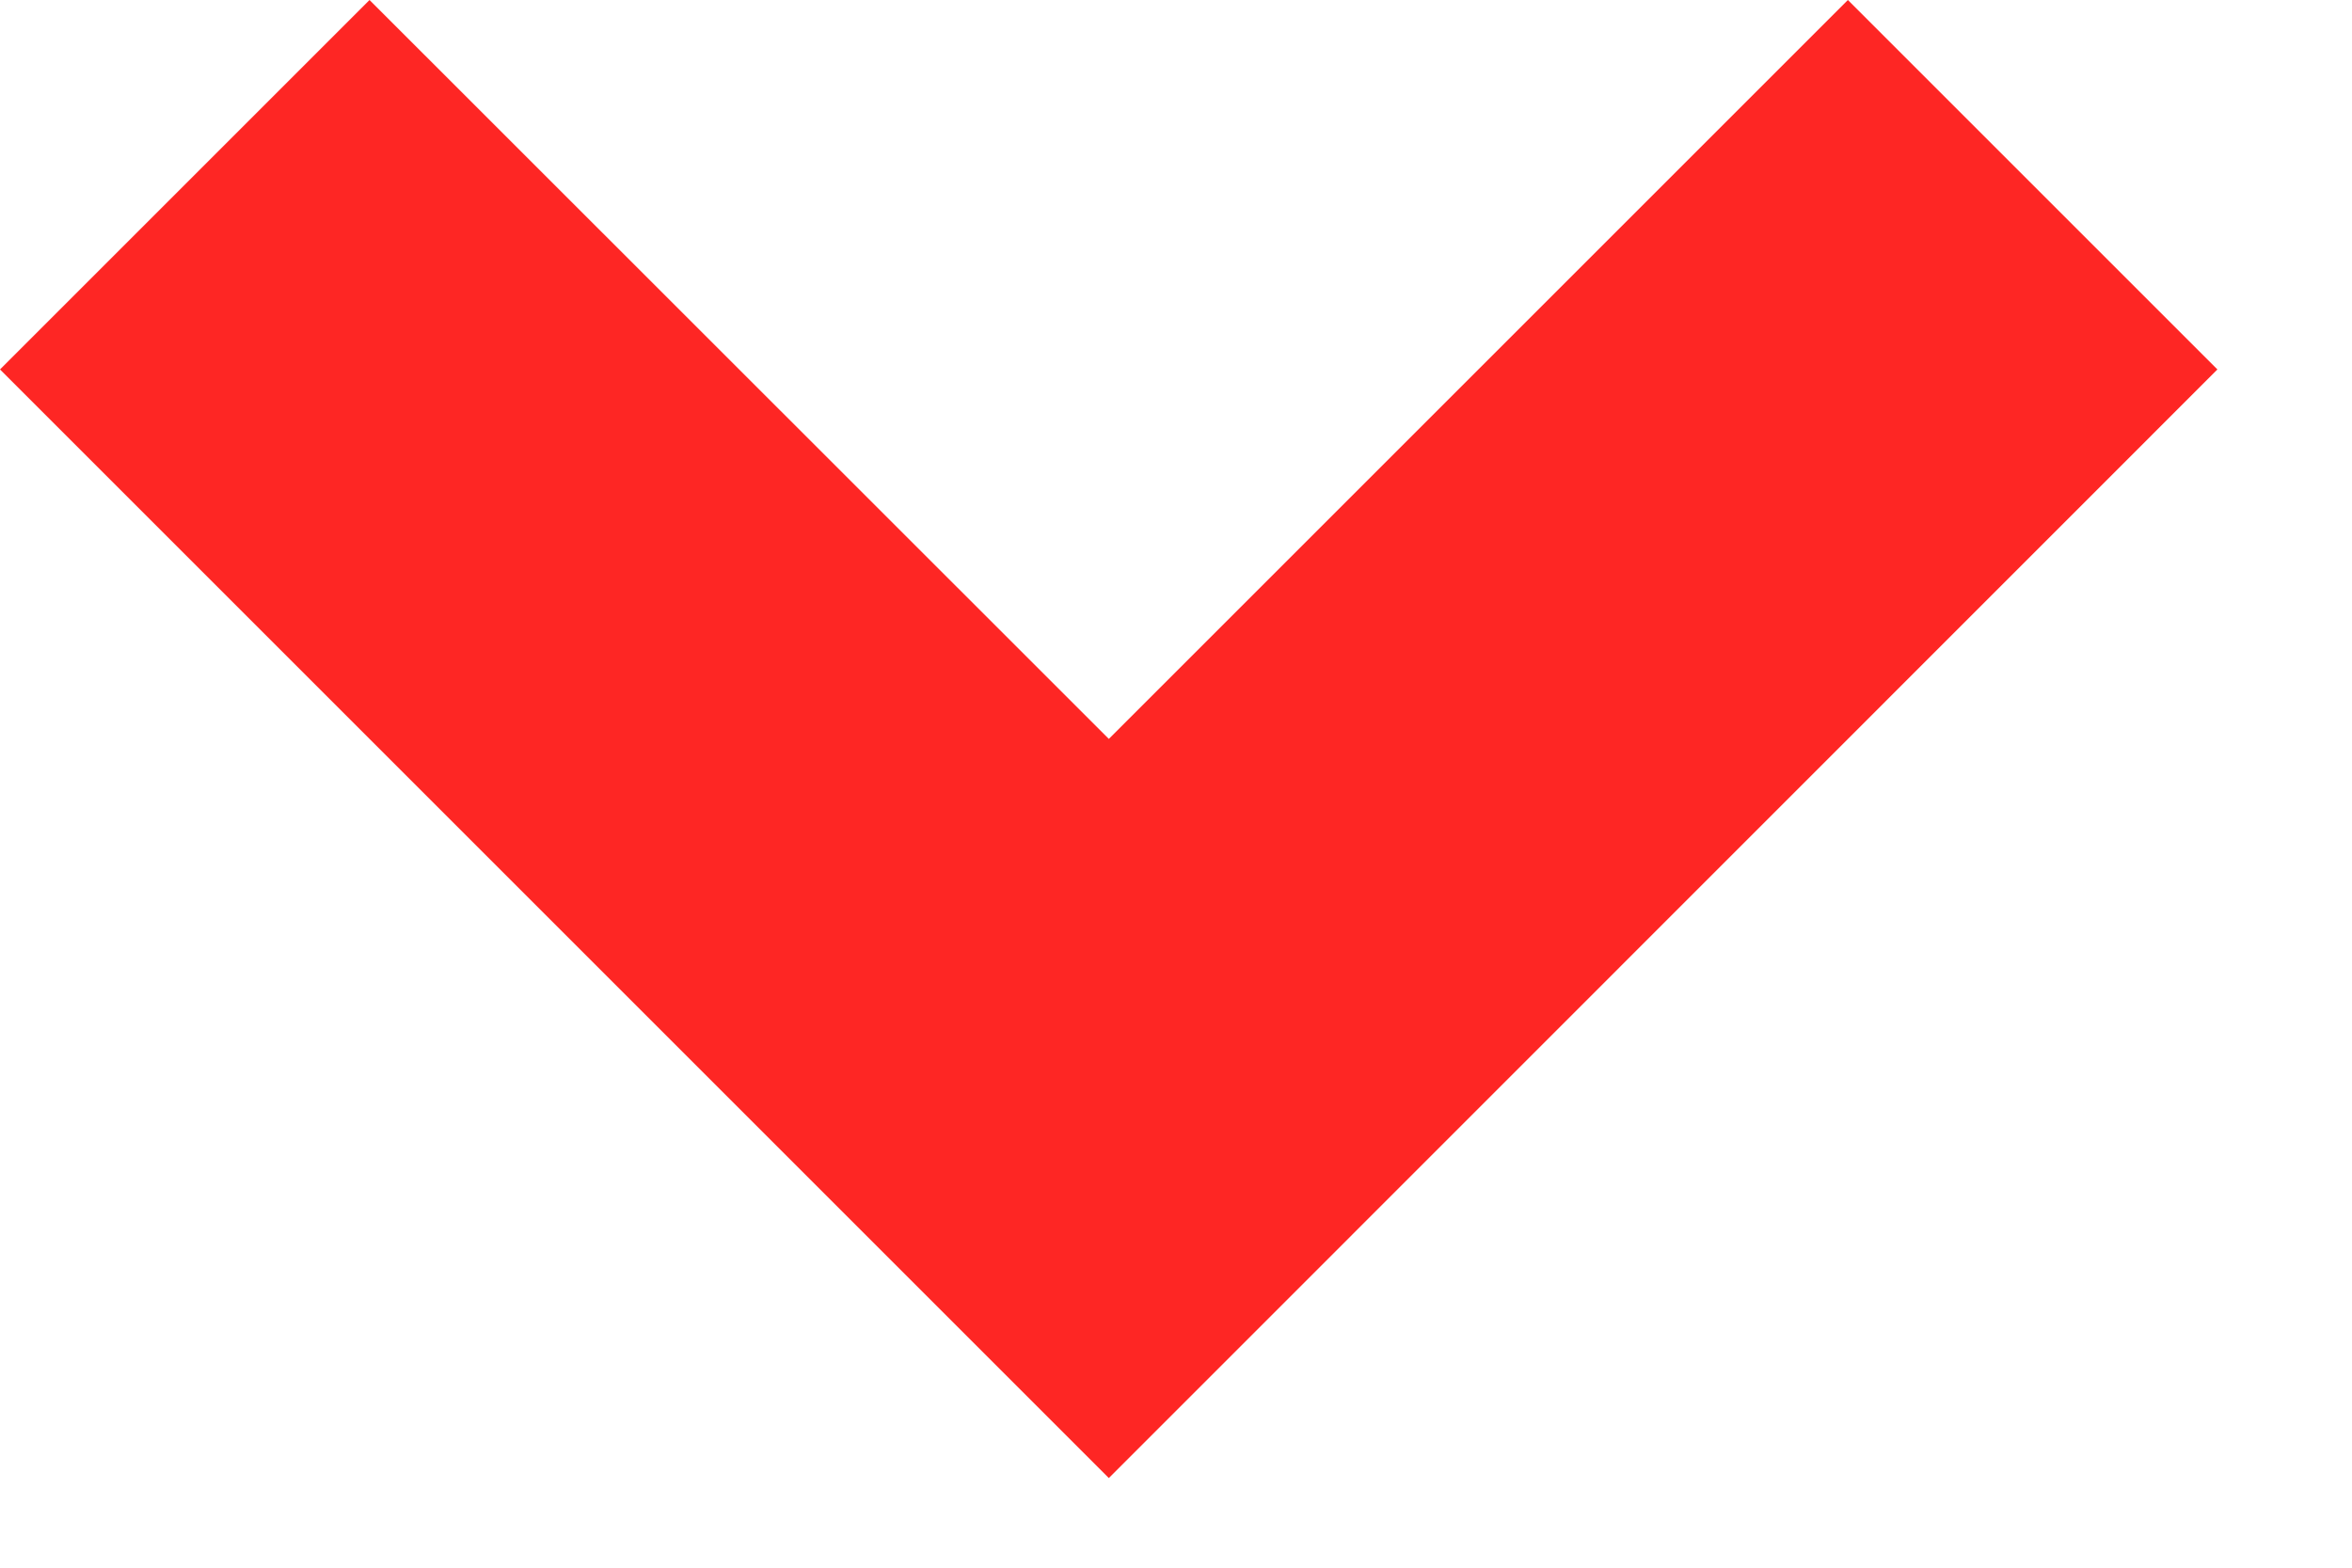 <svg width="9" height="6" viewBox="0 0 9 6" xmlns="http://www.w3.org/2000/svg"><title>primary-nav-arrow</title><path d="M0 1.414l4.243 4.243 4.242-4.243L7.071 0 4.243 2.828 1.414 0 0 1.414z" fill="#FE2624" fill-rule="evenodd"/></svg>
